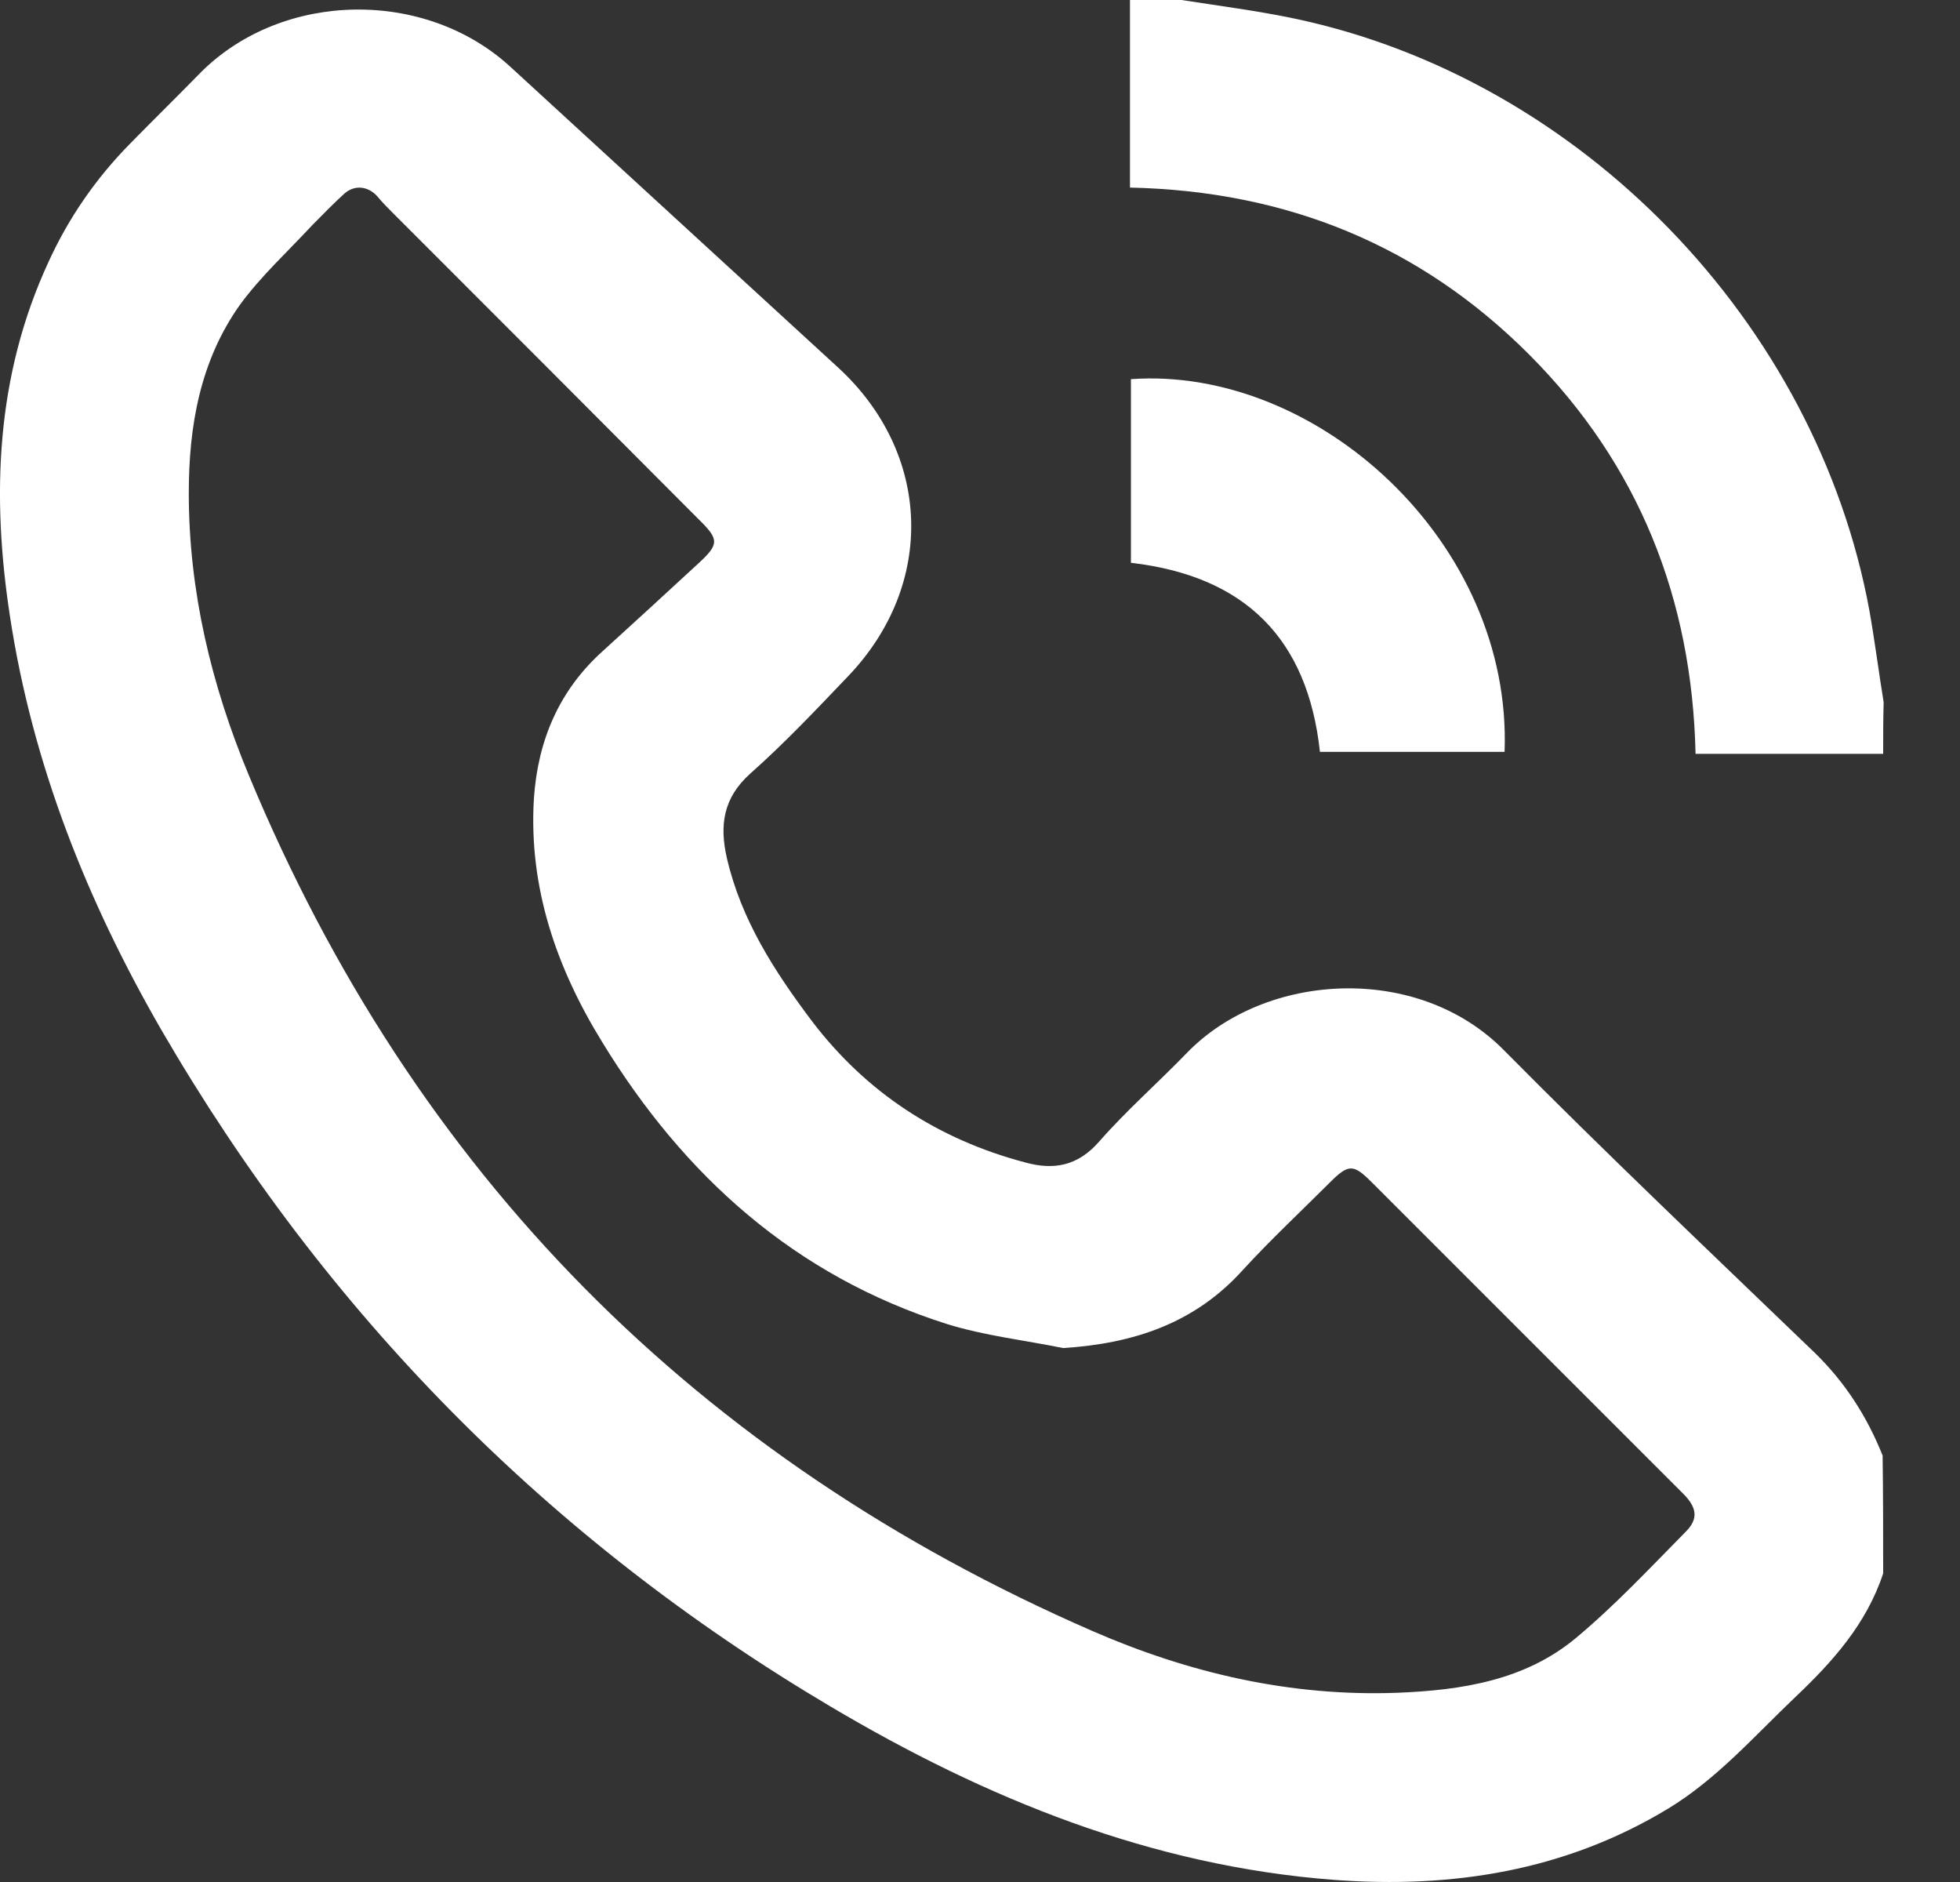 <svg width="25" height="24" viewBox="0 0 25 24" fill="none" xmlns="http://www.w3.org/2000/svg">
<rect x="0" y="0" width="25" height="24" fill="#333333" stroke="none"/>
<path d="M24.02 20.065C23.807 20.71 23.375 21.192 22.892 21.649C22.372 22.144 21.896 22.689 21.276 23.065C19.961 23.86 18.521 24.085 17.018 23.973C14.688 23.797 12.578 22.939 10.593 21.762C6.998 19.633 4.155 16.746 2.057 13.132C1.111 11.492 0.416 9.751 0.128 7.866C-0.11 6.319 -0.054 4.797 0.617 3.344C0.873 2.781 1.224 2.273 1.662 1.829C1.963 1.522 2.27 1.221 2.57 0.914C3.616 -0.119 5.426 -0.144 6.51 0.852C7.9 2.129 9.296 3.407 10.687 4.684C11.883 5.78 11.939 7.452 10.818 8.623C10.411 9.049 10.01 9.475 9.572 9.863C9.221 10.177 9.177 10.527 9.271 10.941C9.453 11.73 9.879 12.387 10.355 13.02C11.05 13.934 11.964 14.529 13.073 14.823C13.436 14.924 13.743 14.873 14.018 14.56C14.369 14.159 14.77 13.809 15.139 13.427C16.141 12.393 18.083 12.281 19.179 13.389C20.475 14.698 21.815 15.969 23.143 17.247C23.531 17.623 23.813 18.061 24.013 18.562C24.02 19.063 24.02 19.564 24.02 20.065ZM13.561 17.191C13.066 17.09 12.559 17.034 12.077 16.884C10.142 16.27 8.726 14.999 7.681 13.289C7.098 12.343 6.741 11.316 6.81 10.183C6.86 9.444 7.13 8.805 7.687 8.304C8.094 7.935 8.495 7.565 8.896 7.196C9.177 6.939 9.177 6.882 8.908 6.619C7.606 5.311 6.303 4.008 5 2.705C4.938 2.643 4.881 2.586 4.825 2.518C4.706 2.373 4.524 2.348 4.387 2.474C4.249 2.599 4.117 2.737 3.986 2.868C3.673 3.206 3.328 3.52 3.059 3.889C2.552 4.603 2.408 5.436 2.408 6.288C2.408 7.54 2.696 8.736 3.172 9.882C5.282 14.967 8.889 18.6 13.931 20.798C15.164 21.336 16.461 21.637 17.82 21.587C18.64 21.555 19.454 21.43 20.105 20.885C20.6 20.472 21.045 19.996 21.502 19.533C21.665 19.37 21.646 19.226 21.471 19.05C20.143 17.723 18.822 16.401 17.494 15.074C17.262 14.842 17.2 14.842 16.962 15.08C16.592 15.45 16.21 15.806 15.853 16.195C15.239 16.877 14.457 17.134 13.561 17.191Z" fill="white"/>
<path d="M24.02 9.613C23.23 9.613 22.448 9.613 21.627 9.613C21.583 7.634 20.901 5.924 19.511 4.528C18.12 3.131 16.417 2.436 14.413 2.392C14.413 1.584 14.413 0.795 14.413 0C14.632 0 14.851 0 15.07 0C15.553 0.075 16.041 0.138 16.517 0.238C20.162 1.008 23.168 4.108 23.844 7.784C23.913 8.173 23.963 8.567 24.026 8.955C24.02 9.175 24.02 9.394 24.02 9.613Z" fill="white"/>
<path d="M14.425 7.177C14.425 6.388 14.425 5.611 14.425 4.835C16.799 4.666 19.291 6.914 19.191 9.588C18.408 9.588 17.625 9.588 16.836 9.588C16.68 8.147 15.884 7.346 14.425 7.177Z" fill="white"/>
</svg>
